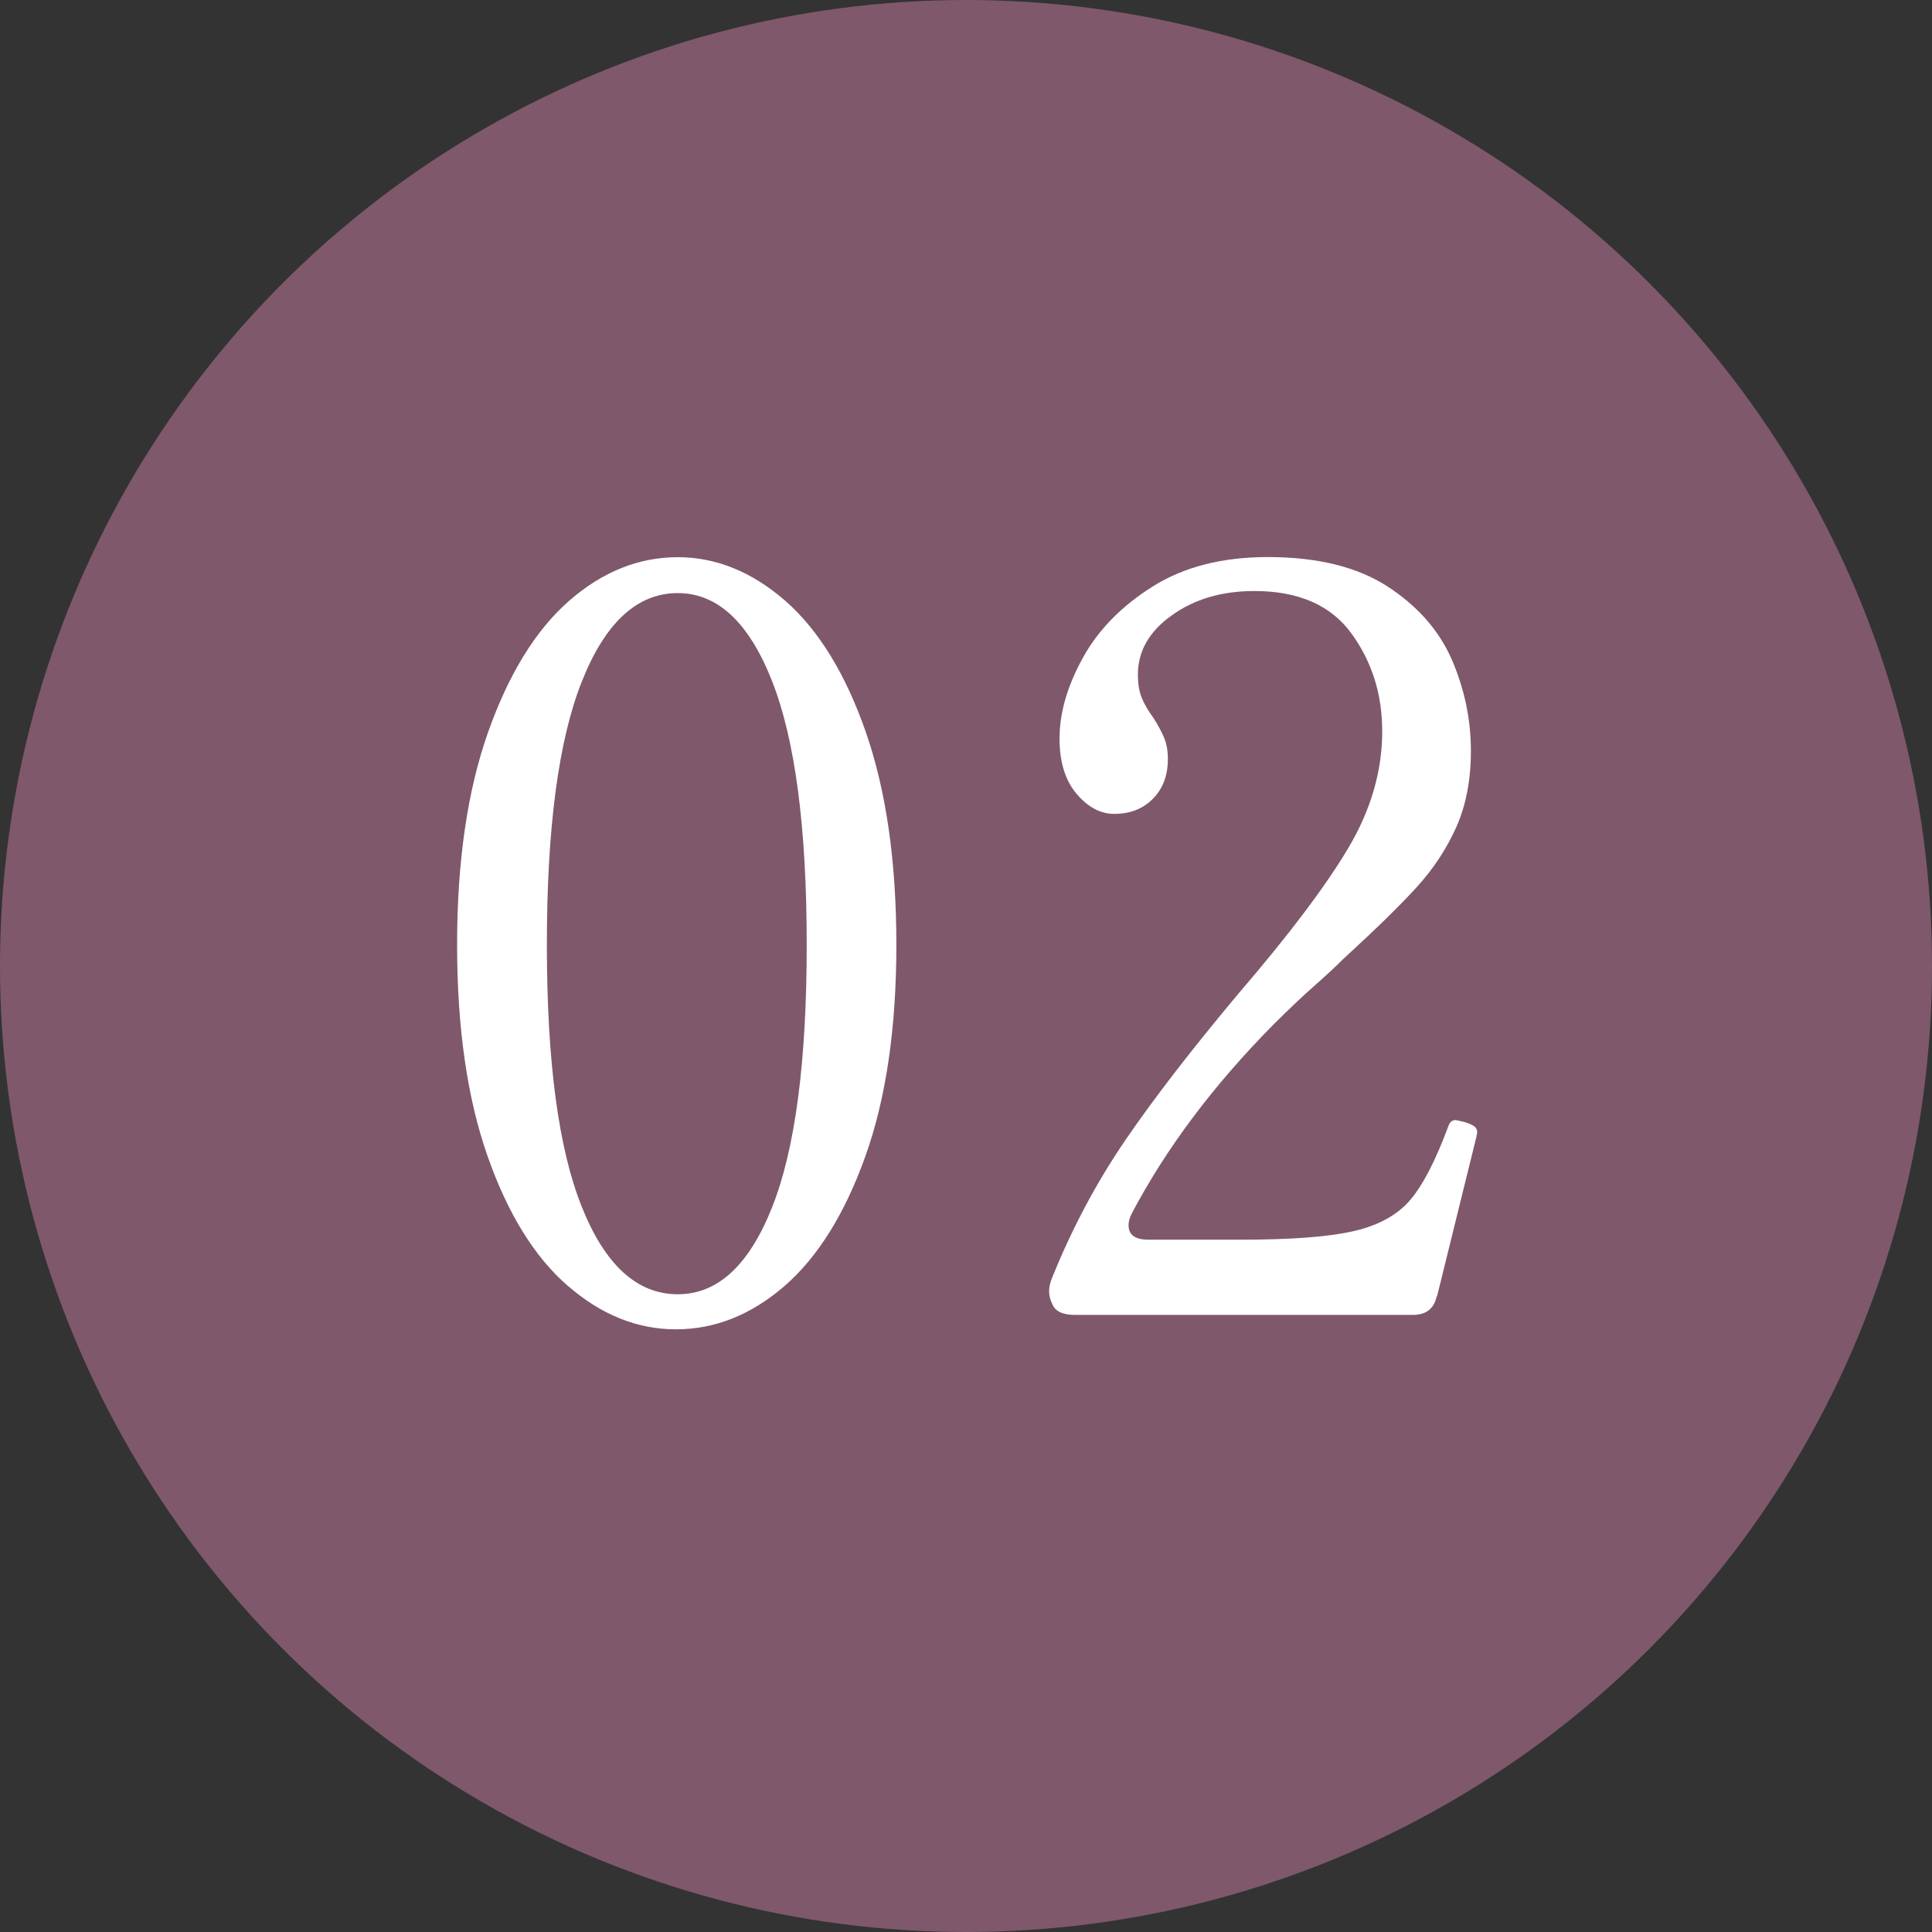 <?xml version="1.0" encoding="UTF-8"?><svg id="b" xmlns="http://www.w3.org/2000/svg" viewBox="0 0 15.926 15.926"><rect x="0" y="0" width="15.926" height="15.926" fill="#333333" stroke="none"/><defs><style>.d{fill:#fff;}.e{fill:#7f586b;}</style></defs><g id="c"><circle class="e" cx="7.963" cy="7.963" r="7.963"/><path class="d" d="M4.682,10.601c-.275-.238-.496-.595-.663-1.071-.167-.476-.251-1.057-.251-1.742s.085-1.27.255-1.751c.17-.481.393-.843.667-1.083s.574-.361.896-.361c.317,0,.614.121.889.361.274.241.496.602.663,1.083.167.482.251,1.065.251,1.751s-.085,1.266-.255,1.742-.393.833-.667,1.071c-.275.238-.574.357-.896.357-.317,0-.614-.119-.888-.357ZM6.365,9.951c.19-.479.285-1.2.285-2.163s-.095-1.688-.285-2.172-.449-.727-.778-.727c-.334,0-.598.243-.79.727-.193.484-.289,1.208-.289,2.172s.096,1.684.289,2.163c.192.479.456.718.79.718.329,0,.588-.239.778-.718Z"/><path class="d" d="M11.843,10.686c-.022.102-.088.153-.195.153h-2.788c-.102,0-.165-.031-.187-.093-.017-.034-.025-.068-.025-.102,0-.034.008-.071.025-.111.164-.408.366-.786.604-1.135.238-.348.55-.752.935-1.211.414-.482.714-.88.901-1.194s.281-.636.281-.965c0-.306-.085-.575-.255-.808-.17-.232-.436-.348-.799-.348-.267,0-.493.066-.68.2-.187.133-.28.296-.28.489,0,.074.01.136.03.187.02.051.052.107.098.17.04.062.069.118.089.166.02.048.03.106.03.174,0,.136-.042.245-.124.327-.082.083-.188.124-.318.124-.114,0-.217-.055-.311-.166-.093-.11-.14-.262-.14-.455,0-.209.063-.431.191-.663.127-.232.32-.429.578-.591s.574-.242.948-.242c.408,0,.737.081.986.242.249.162.426.363.531.604.104.241.157.492.157.752,0,.238-.04.446-.119.625-.08.179-.187.343-.323.493-.136.15-.34.35-.612.599-.062.062-.142.136-.238.221-.097.085-.207.19-.332.314-.499.504-.89,1.026-1.173,1.564-.017.034-.025.065-.025.094,0,.079.054.119.162.119h.773c.414,0,.723-.024.927-.072.204-.048.358-.134.463-.259.105-.125.208-.326.311-.604.011-.034.031-.051.06-.051.005,0,.031.006.076.017.034.011.06.022.077.034.017.012.025.029.025.051l-.008.042-.323,1.309Z"/></g></svg>
